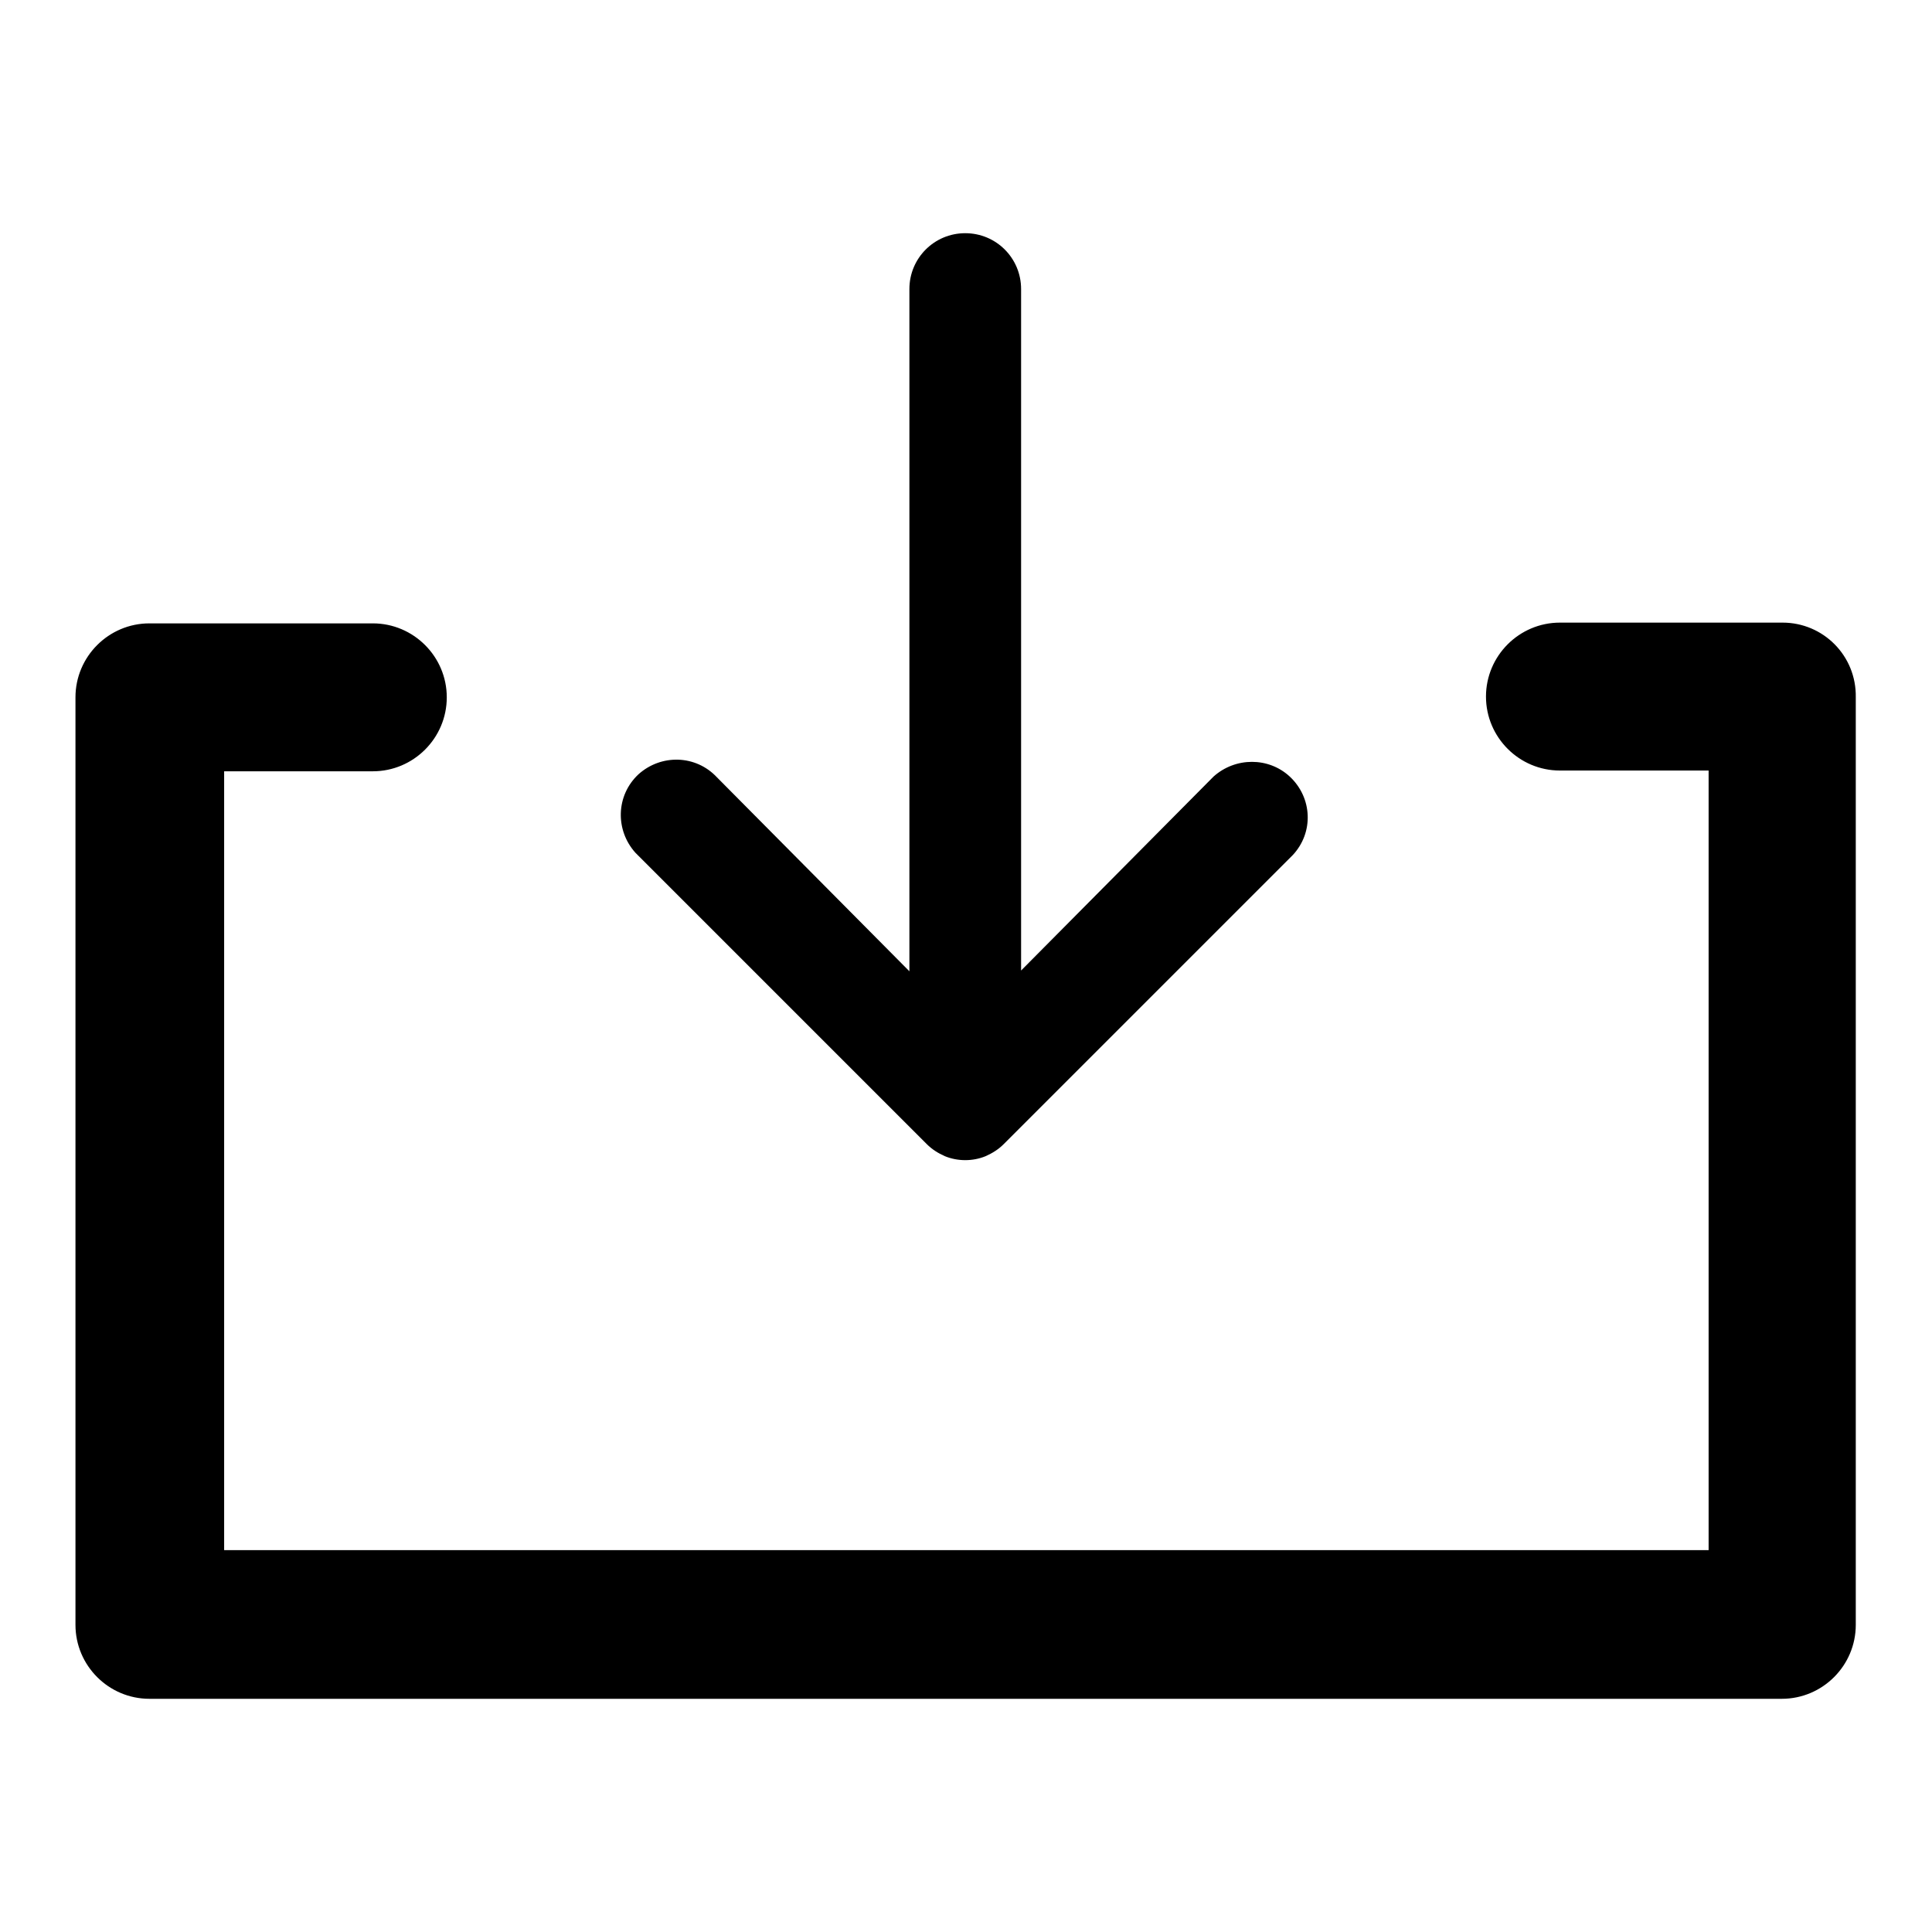<?xml version="1.0" encoding="utf-8"?>
<!-- Svg Vector Icons : http://www.onlinewebfonts.com/icon -->
<!DOCTYPE svg PUBLIC "-//W3C//DTD SVG 1.1//EN" "http://www.w3.org/Graphics/SVG/1.1/DTD/svg11.dtd">
<svg version="1.1" xmlns="http://www.w3.org/2000/svg" xmlns:xlink="http://www.w3.org/1999/xlink" x="0px" y="0px" viewBox="0 0 256 256" enable-background="new 0 0 256 256" xml:space="preserve">
<g> <path fill="#000000" d="M236.2,82.5h-29.5c-5.4,0-9.8,4.4-9.8,9.8c0,5.4,4.4,9.8,9.8,9.8h19.7v103.3H29.7V102.2h19.7 c5.4,0,9.8-4.4,9.8-9.8c0-5.4-4.4-9.8-9.8-9.8H19.8c-5.4,0-9.8,4.4-9.8,9.8l0,0v122.9c0,5.4,4.4,9.8,9.8,9.8h216.3 c5.4,0,9.8-4.4,9.8-9.8l0,0V92.4C246,86.9,241.6,82.5,236.2,82.5L236.2,82.5z"/> <path fill="#000000" d="M122.8,151.6c0.7,0.7,1.5,1.2,2.4,1.6c1.7,0.7,3.7,0.7,5.4,0c0.9-0.4,1.7-0.9,2.4-1.6l38.3-38.3 c2.8-3,2.6-7.6-0.4-10.4c-2.8-2.6-7.2-2.6-10.1,0l-25.5,25.7V38.3c0-4.1-3.3-7.4-7.4-7.4c-4.1,0-7.4,3.3-7.4,7.4v90.4L95,103 c-2.8-3-7.4-3.1-10.4-0.4c-3,2.8-3.1,7.4-0.4,10.4c0.1,0.1,0.2,0.2,0.4,0.4L122.8,151.6z"/></g>
</svg>